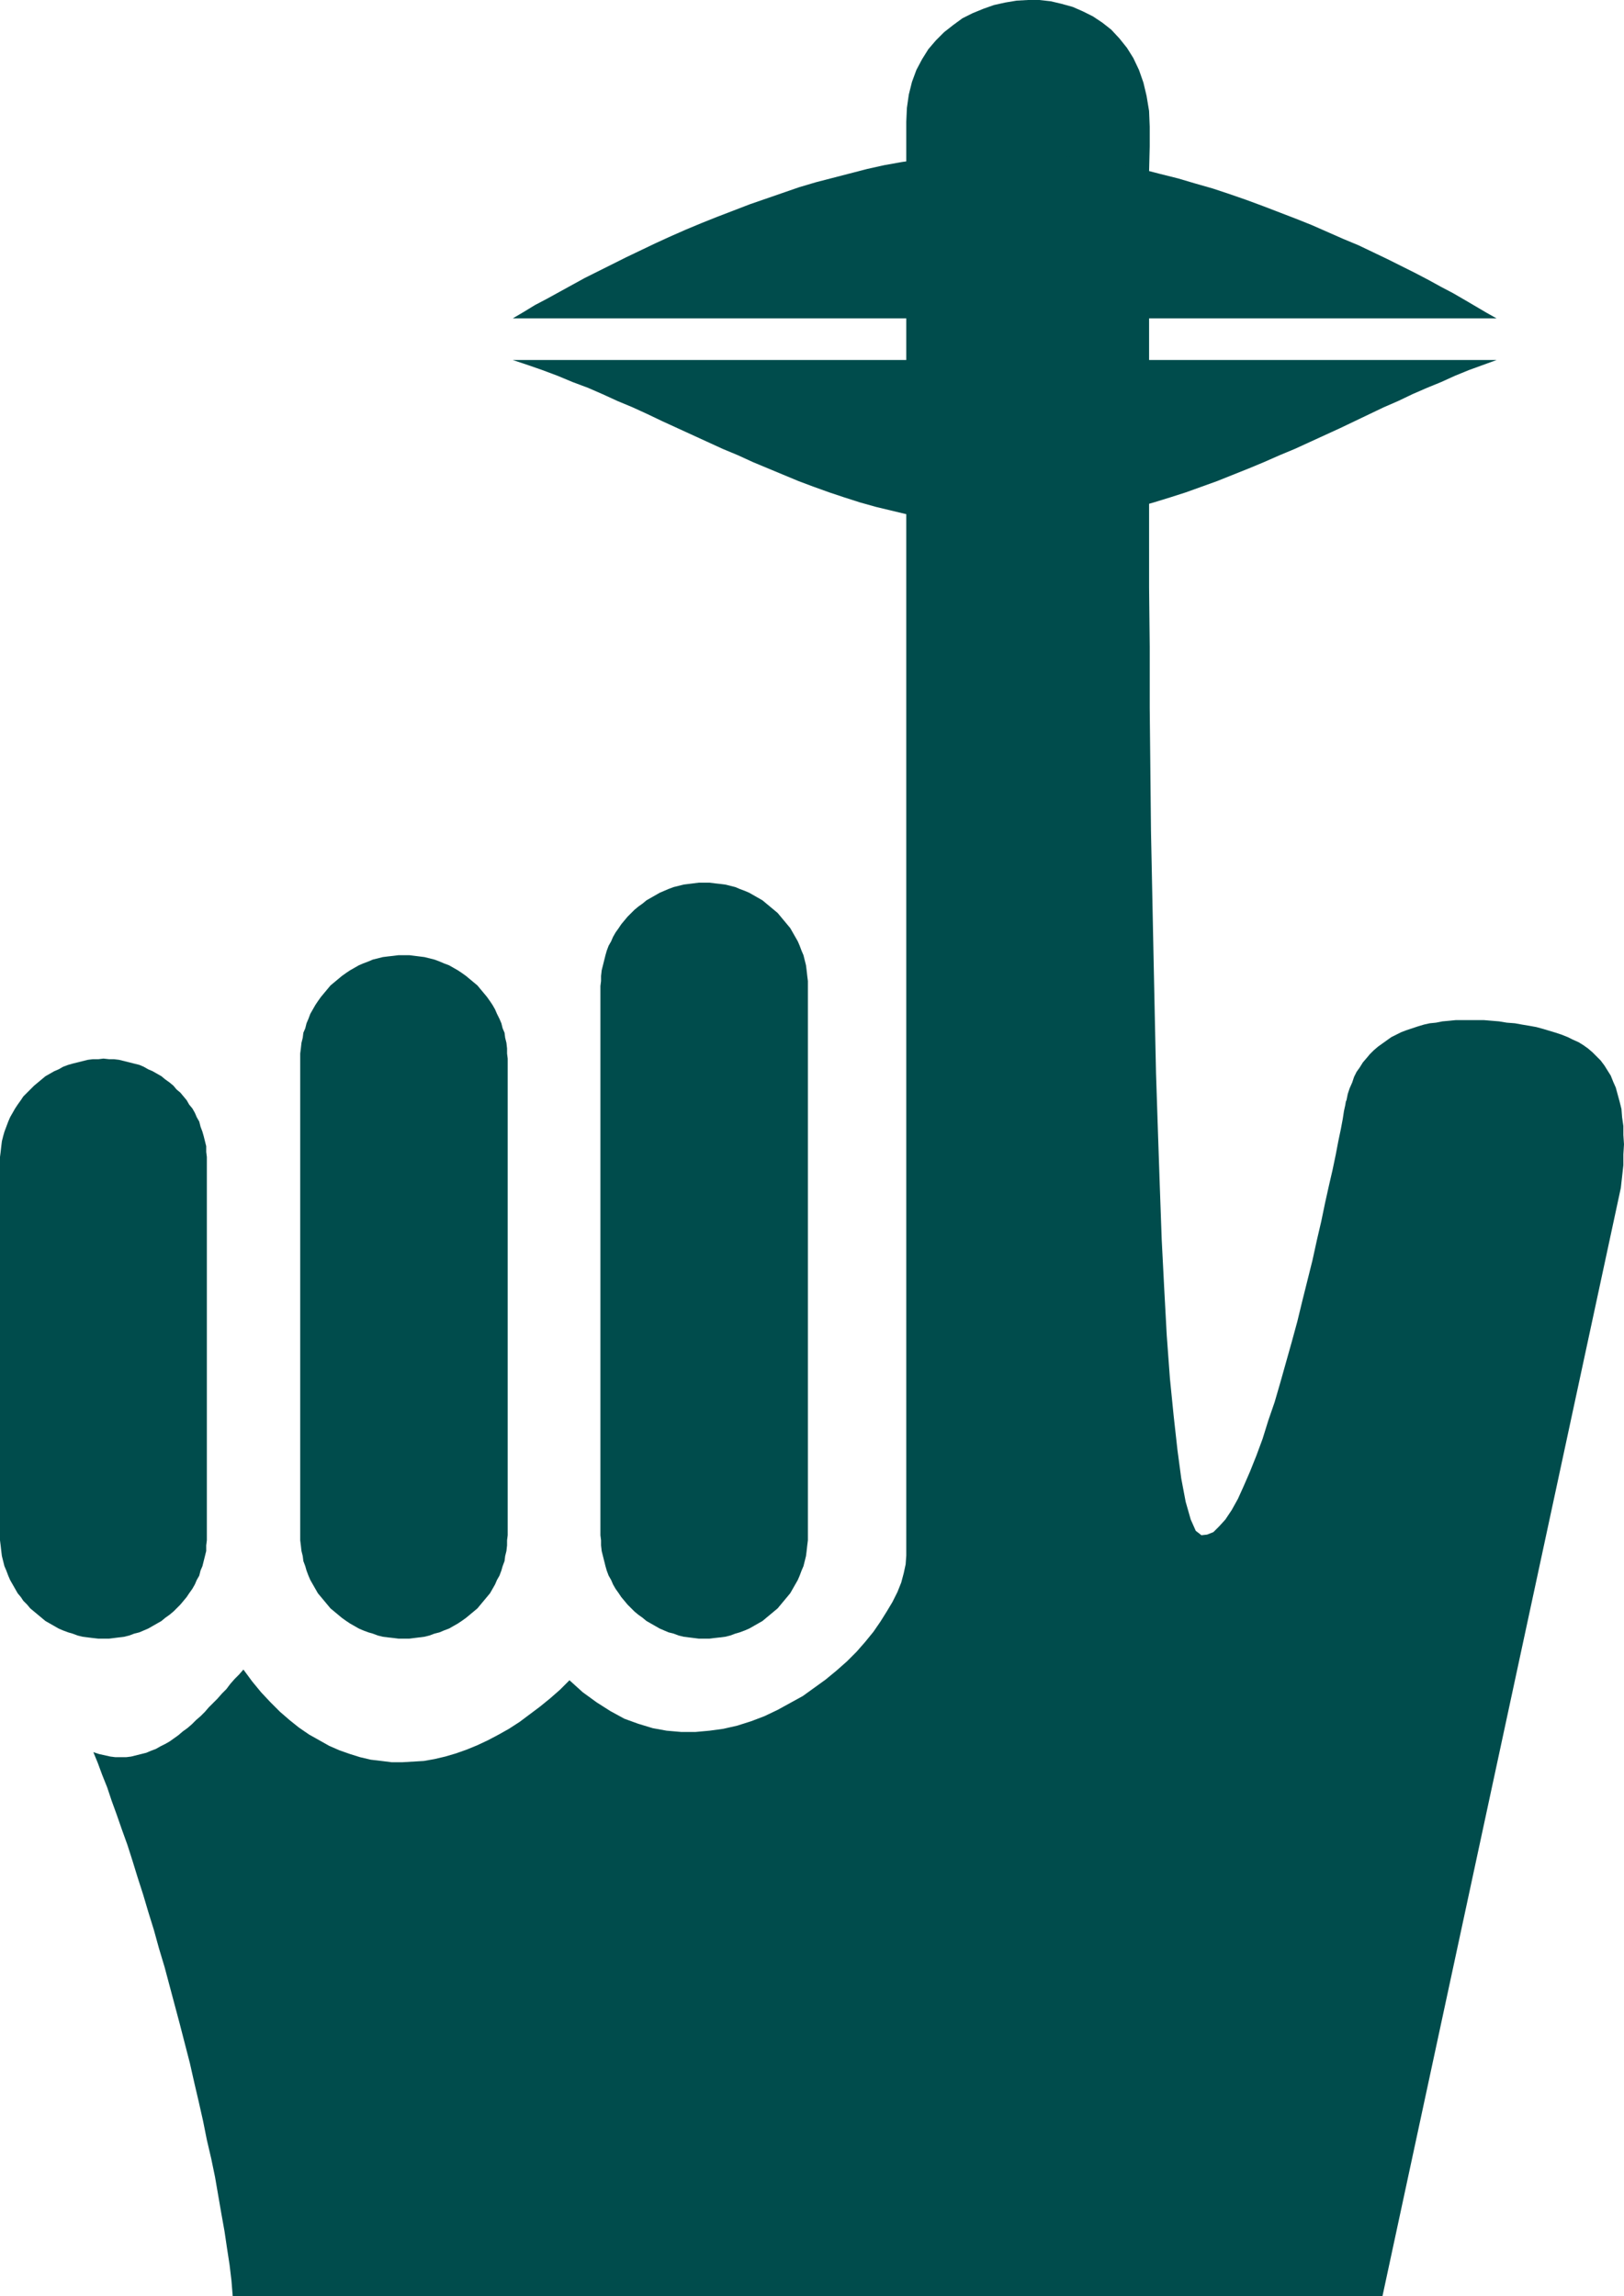 <?xml version="1.0" encoding="UTF-8" standalone="no"?>
<svg
   version="1.0"
   width="110.109mm"
   height="155.711mm"
   id="svg6"
   sodipodi:docname="Quiet.wmf"
   xmlns:inkscape="http://www.inkscape.org/namespaces/inkscape"
   xmlns:sodipodi="http://sodipodi.sourceforge.net/DTD/sodipodi-0.dtd"
   xmlns="http://www.w3.org/2000/svg"
   xmlns:svg="http://www.w3.org/2000/svg">
  <sodipodi:namedview
     id="namedview6"
     pagecolor="#ffffff"
     bordercolor="#000000"
     borderopacity="0.25"
     inkscape:showpageshadow="2"
     inkscape:pageopacity="0.0"
     inkscape:pagecheckerboard="0"
     inkscape:deskcolor="#d1d1d1"
     inkscape:document-units="mm" />
  <defs
     id="defs1">
    <pattern
       id="WMFhbasepattern"
       patternUnits="userSpaceOnUse"
       width="6"
       height="6"
       x="0"
       y="0" />
  </defs>
  <path
     style="fill:#004c4c;fill-opacity:1;fill-rule:evenodd;stroke:none"
     d="M 59.636,588.515 H 354.26 l 61.09,-284.077 0.323,-2.909 0.323,-2.909 v -2.747 l 0.162,-2.585 -0.162,-2.424 v -2.262 l -0.323,-2.262 -0.162,-2.101 -0.485,-1.939 -0.485,-1.778 -0.485,-1.778 -0.646,-1.454 -0.646,-1.616 -0.808,-1.293 -0.808,-1.293 -0.97,-1.293 -0.97,-0.97 -1.131,-1.131 -1.131,-0.97 -1.131,-0.808 -1.293,-0.808 -1.455,-0.646 -1.293,-0.646 -1.616,-0.646 -1.455,-0.485 -1.616,-0.485 -1.616,-0.485 -1.778,-0.485 -1.778,-0.323 -1.939,-0.323 -1.778,-0.323 -2.101,-0.162 -1.939,-0.323 -1.939,-0.162 -1.939,-0.162 h -1.778 -1.939 -1.778 -1.778 l -1.616,0.162 -1.778,0.162 -1.616,0.323 -1.616,0.162 -1.455,0.323 -1.616,0.485 -1.455,0.485 -1.455,0.485 -1.293,0.485 -1.293,0.646 -1.293,0.646 -1.131,0.808 -1.131,0.808 -1.131,0.808 -1.131,0.97 -0.97,0.97 -0.808,0.97 -0.97,1.131 -0.808,1.293 -0.808,1.131 -0.646,1.293 -0.485,1.454 -0.646,1.454 -0.485,1.454 -0.323,1.616 -0.162,0.323 -0.162,0.97 -0.323,1.454 -0.323,2.101 -0.485,2.585 -0.646,3.07 -0.646,3.393 -0.808,3.878 -0.97,4.201 -0.97,4.363 -0.97,4.686 -1.131,4.848 -1.131,5.171 -1.293,5.171 -1.293,5.171 -1.293,5.332 -1.455,5.333 -1.455,5.171 -1.455,5.171 -1.455,5.009 -1.616,4.686 -1.455,4.686 -1.616,4.363 -1.616,4.04 -1.616,3.717 -1.455,3.232 -1.616,2.909 -1.616,2.424 -1.616,1.778 -1.455,1.454 -1.616,0.646 -1.455,0.162 -1.455,-1.131 -1.293,-2.909 -1.293,-4.525 -1.131,-5.979 -0.97,-7.272 -0.97,-8.726 -0.97,-9.695 -0.808,-10.988 -0.646,-11.958 -0.646,-12.604 -0.485,-13.574 -0.485,-14.22 -0.485,-14.705 -0.323,-15.028 -0.323,-15.513 -0.323,-15.836 -0.323,-15.836 -0.162,-15.836 -0.162,-15.674 v -15.674 l -0.162,-15.19 V 135.737 121.355 107.62 94.531 82.411 71.1 60.92 51.709 43.953 l 0.162,-6.464 v -5.009 l -0.162,-4.04 -0.646,-3.878 -0.808,-3.393 -1.131,-3.232 -1.455,-3.07 -1.616,-2.585 -1.939,-2.424 -2.101,-2.262 -2.263,-1.778 -2.424,-1.616 -2.586,-1.293 L 274.907,1.778 271.998,0.97 269.25,0.323 266.341,0 h -2.909 l -2.909,0.162 -2.909,0.485 -2.909,0.646 -2.747,0.97 -2.747,1.131 -2.586,1.293 -2.424,1.778 -2.263,1.778 -2.101,2.101 -1.939,2.262 -1.616,2.585 -1.455,2.747 -1.131,3.07 -0.808,3.232 -0.485,3.393 -0.162,3.555 V 398.645 l -0.162,2.262 -0.485,2.262 -0.646,2.424 -0.97,2.424 -1.293,2.585 -1.455,2.424 -1.616,2.585 -1.778,2.585 -2.101,2.585 -2.263,2.585 -2.424,2.424 -2.747,2.424 -2.747,2.262 -2.909,2.101 -2.909,2.101 -3.232,1.778 -3.232,1.778 -3.394,1.616 -3.394,1.293 -3.556,1.131 -3.556,0.808 -3.556,0.485 -3.556,0.323 h -3.717 l -3.717,-0.323 -3.556,-0.646 -3.717,-1.131 -3.556,-1.293 -3.556,-1.939 -3.556,-2.262 -3.556,-2.585 -3.394,-3.07 -2.424,2.424 -2.586,2.262 -2.586,2.101 -2.586,1.939 -2.586,1.939 -2.747,1.778 -2.586,1.454 -2.747,1.454 -2.747,1.293 -2.747,1.131 -2.747,0.97 -2.747,0.808 -2.747,0.646 -2.747,0.485 -2.747,0.162 -2.747,0.162 h -2.747 l -2.586,-0.323 -2.747,-0.323 -2.747,-0.646 -2.586,-0.808 -2.747,-0.97 -2.586,-1.131 -2.586,-1.454 -2.586,-1.454 -2.586,-1.778 -2.424,-1.939 -2.424,-2.101 -2.424,-2.424 -2.424,-2.585 -2.263,-2.747 -2.263,-3.07 -1.131,1.293 -1.131,1.131 -1.131,1.293 -0.97,1.293 -1.131,1.131 -1.131,1.293 -1.131,1.131 -1.131,1.131 -0.97,1.131 -1.131,1.131 -1.131,0.97 -1.131,1.131 -1.131,0.97 -1.131,0.808 -1.131,0.97 -1.131,0.808 -1.131,0.808 -1.131,0.646 -1.293,0.646 -1.131,0.646 -1.293,0.485 -1.131,0.485 -1.293,0.323 -1.293,0.323 -1.293,0.323 -1.293,0.162 h -1.293 -1.455 l -1.293,-0.162 -1.455,-0.323 -1.455,-0.323 -1.455,-0.485 1.131,2.747 1.131,3.07 1.293,3.232 1.131,3.393 1.293,3.555 1.293,3.717 1.455,4.04 1.293,4.04 1.293,4.201 1.455,4.525 1.293,4.363 1.455,4.686 1.293,4.686 1.455,4.848 1.293,4.848 1.293,4.848 1.293,4.848 1.293,5.009 1.293,5.009 1.131,5.009 1.131,4.848 1.131,5.009 0.97,4.848 1.131,4.848 0.97,4.686 0.808,4.686 0.808,4.686 0.808,4.525 0.646,4.363 0.646,4.201 0.485,4.04 z"
     id="path1" />
  <path
     style="fill:#004c4c;fill-opacity:1;fill-rule:evenodd;stroke:none"
     d="m 180.524,419.975 h 1.293 l 1.293,-0.162 1.455,-0.162 1.293,-0.162 1.293,-0.323 1.293,-0.485 1.131,-0.323 1.293,-0.485 1.131,-0.485 1.131,-0.646 1.131,-0.646 1.131,-0.646 0.97,-0.808 0.97,-0.808 0.97,-0.808 0.97,-0.808 0.808,-0.97 0.808,-0.97 0.808,-0.97 0.808,-0.97 0.646,-1.131 0.646,-1.131 0.646,-1.131 0.485,-1.131 0.485,-1.293 0.485,-1.131 0.323,-1.293 0.323,-1.293 0.162,-1.293 0.162,-1.454 0.162,-1.293 v -1.293 -140.746 -1.293 l -0.162,-1.293 -0.162,-1.454 -0.162,-1.293 -0.323,-1.293 -0.323,-1.293 -0.485,-1.131 -0.485,-1.293 -0.485,-1.131 -0.646,-1.131 -0.646,-1.131 -0.646,-1.131 -0.808,-0.97 -0.808,-0.97 -0.808,-0.97 -0.808,-0.97 -0.97,-0.808 -0.97,-0.808 -0.97,-0.808 -0.97,-0.808 -1.131,-0.646 -1.131,-0.646 -1.131,-0.646 -1.131,-0.485 -1.293,-0.485 -1.131,-0.485 -1.293,-0.323 -1.293,-0.323 -1.293,-0.162 -1.455,-0.162 -1.293,-0.162 h -1.293 v 0 h -1.455 l -1.293,0.162 -1.293,0.162 -1.293,0.162 -1.293,0.323 -1.293,0.323 -1.293,0.485 -1.131,0.485 -1.131,0.485 -1.131,0.646 -1.131,0.646 -1.131,0.646 -0.97,0.808 -1.131,0.808 -0.97,0.808 -0.808,0.808 -0.97,0.97 -0.808,0.97 -0.808,0.97 -0.646,0.97 -0.808,1.131 -0.646,1.131 -0.485,1.131 -0.646,1.131 -0.485,1.293 -0.323,1.131 -0.323,1.293 -0.323,1.293 -0.323,1.293 -0.162,1.454 v 1.293 l -0.162,1.293 v 140.746 l 0.162,1.293 v 1.293 l 0.162,1.454 0.323,1.293 0.323,1.293 0.323,1.293 0.323,1.131 0.485,1.293 0.646,1.131 0.485,1.131 0.646,1.131 0.808,1.131 0.646,0.97 0.808,0.97 0.808,0.97 0.97,0.97 0.808,0.808 0.97,0.808 1.131,0.808 0.97,0.808 1.131,0.646 1.131,0.646 1.131,0.646 1.131,0.485 1.131,0.485 1.293,0.323 1.293,0.485 1.293,0.323 1.293,0.162 1.293,0.162 1.293,0.162 z"
     id="path2" />
  <path
     style="fill:#004c4c;fill-opacity:1;fill-rule:evenodd;stroke:none"
     d="m 103.434,419.975 h 1.455 l 1.293,-0.162 1.293,-0.162 1.293,-0.162 1.293,-0.323 1.293,-0.485 1.293,-0.323 1.131,-0.485 1.293,-0.485 1.131,-0.646 1.131,-0.646 0.97,-0.646 1.131,-0.808 0.97,-0.808 0.97,-0.808 0.97,-0.808 0.808,-0.97 0.808,-0.97 0.808,-0.97 0.808,-0.97 0.646,-1.131 0.646,-1.131 0.485,-1.131 0.646,-1.131 0.485,-1.293 0.323,-1.131 0.485,-1.293 0.162,-1.293 0.323,-1.293 0.162,-1.454 V 394.767 L 130.1,393.474 V 271.311 l -0.162,-1.293 v -1.293 l -0.162,-1.454 -0.323,-1.293 -0.162,-1.293 -0.485,-1.131 -0.323,-1.293 -0.485,-1.131 -0.646,-1.293 -0.485,-1.131 -0.646,-1.131 -0.646,-0.97 -0.808,-1.131 -0.808,-0.97 -0.808,-0.97 -0.808,-0.97 -0.97,-0.808 -0.97,-0.808 -0.97,-0.808 -1.131,-0.808 -0.97,-0.646 -1.131,-0.646 -1.131,-0.646 -1.293,-0.485 -1.131,-0.485 -1.293,-0.485 -1.293,-0.323 -1.293,-0.323 -1.293,-0.162 -1.293,-0.162 -1.293,-0.162 h -1.455 v 0 h -1.293 l -1.293,0.162 -1.455,0.162 -1.293,0.162 -1.293,0.323 -1.293,0.323 -1.131,0.485 -1.293,0.485 -1.131,0.485 -1.131,0.646 -1.131,0.646 -0.97,0.646 -1.131,0.808 -0.97,0.808 -0.97,0.808 -0.97,0.808 -0.808,0.97 -0.808,0.97 -0.808,0.97 -0.808,1.131 -0.646,0.97 -0.646,1.131 -0.646,1.131 -0.485,1.293 -0.485,1.131 -0.323,1.293 -0.485,1.131 -0.162,1.293 -0.323,1.293 -0.162,1.454 -0.162,1.293 v 1.293 122.163 1.293 l 0.162,1.293 0.162,1.454 0.323,1.293 0.162,1.293 0.485,1.293 0.323,1.131 0.485,1.293 0.485,1.131 0.646,1.131 0.646,1.131 0.646,1.131 0.808,0.97 0.808,0.97 0.808,0.97 0.808,0.97 0.97,0.808 0.97,0.808 0.97,0.808 1.131,0.808 0.97,0.646 1.131,0.646 1.131,0.646 1.131,0.485 1.293,0.485 1.131,0.323 1.293,0.485 1.293,0.323 1.293,0.162 1.455,0.162 1.293,0.162 z"
     id="path3" />
  <path
     style="fill:#004c4c;fill-opacity:1;fill-rule:evenodd;stroke:none"
     d="m 26.505,419.975 h 1.455 l 1.293,-0.162 1.293,-0.162 1.293,-0.162 1.293,-0.323 1.293,-0.485 1.293,-0.323 1.131,-0.485 1.131,-0.485 1.131,-0.646 1.131,-0.646 1.131,-0.646 0.97,-0.808 1.131,-0.808 0.97,-0.808 0.808,-0.808 0.97,-0.97 0.808,-0.97 0.808,-0.97 0.646,-0.97 0.808,-1.131 0.646,-1.131 0.485,-1.131 0.646,-1.131 0.323,-1.293 0.485,-1.131 0.323,-1.293 0.323,-1.293 0.323,-1.293 v -1.454 l 0.162,-1.293 v -1.293 -95.662 -1.293 l -0.162,-1.293 v -1.454 l -0.323,-1.293 -0.323,-1.293 -0.323,-1.131 -0.485,-1.293 -0.323,-1.293 -0.646,-1.131 -0.485,-1.131 -0.646,-1.131 -0.808,-0.97 -0.646,-1.131 -0.808,-0.97 -0.808,-0.97 -0.97,-0.808 -0.808,-0.97 -0.97,-0.808 -1.131,-0.808 -0.97,-0.808 -1.131,-0.646 -1.131,-0.646 -1.131,-0.485 -1.131,-0.646 -1.131,-0.485 -1.293,-0.323 -1.293,-0.323 -1.293,-0.323 -1.293,-0.323 -1.293,-0.162 h -1.293 l -1.455,-0.162 v 0 l -1.293,0.162 h -1.455 l -1.293,0.162 -1.293,0.323 -1.293,0.323 -1.293,0.323 -1.131,0.323 -1.293,0.485 -1.131,0.646 -1.131,0.485 -1.131,0.646 -1.131,0.646 -0.97,0.808 -0.97,0.808 -0.97,0.808 -0.97,0.97 -0.808,0.808 -0.97,0.97 -0.646,0.97 -0.808,1.131 -0.646,0.97 -0.646,1.131 -0.646,1.131 -0.485,1.131 -0.485,1.293 -0.485,1.293 -0.323,1.131 -0.323,1.293 -0.162,1.293 -0.162,1.454 L 0,296.52 v 1.293 95.662 1.293 l 0.162,1.293 0.162,1.454 0.162,1.293 0.323,1.293 0.323,1.293 0.485,1.131 0.485,1.293 0.485,1.131 0.646,1.131 0.646,1.131 0.646,1.131 0.808,0.97 0.646,0.97 0.97,0.97 0.808,0.97 0.97,0.808 0.97,0.808 0.97,0.808 0.97,0.808 1.131,0.646 1.131,0.646 1.131,0.646 1.131,0.485 1.293,0.485 1.131,0.323 1.293,0.485 1.293,0.323 1.293,0.162 1.293,0.162 1.455,0.162 z"
     id="path4" />
  <path
     style="fill:#004c4c;fill-opacity:1;fill-rule:evenodd;stroke:none"
     d="m 383.512,81.604 -2.586,-1.454 -2.747,-1.616 -2.747,-1.616 -3.071,-1.778 -3.071,-1.616 -3.232,-1.778 -3.394,-1.778 -3.556,-1.778 -3.556,-1.778 -3.717,-1.778 -3.717,-1.778 -3.879,-1.616 -4.04,-1.778 -4.04,-1.778 -4.04,-1.616 -4.202,-1.616 -4.202,-1.616 -4.364,-1.616 -4.202,-1.454 -4.364,-1.454 -4.525,-1.293 -4.364,-1.293 -4.525,-1.131 -4.364,-1.131 -4.525,-0.97 -4.364,-0.808 -4.525,-0.808 -4.525,-0.485 -4.364,-0.646 -4.525,-0.323 -4.364,-0.162 -4.364,-0.162 -4.364,0.162 -4.364,0.162 -4.525,0.323 -4.364,0.485 -4.364,0.646 -4.364,0.646 -4.525,0.808 -4.364,0.97 -4.364,1.131 -4.364,1.131 -4.364,1.131 -4.364,1.293 -4.202,1.454 -4.202,1.454 -4.202,1.454 -4.202,1.616 -4.202,1.616 -4.04,1.616 -3.879,1.616 -4.04,1.778 -3.879,1.778 -3.717,1.778 -3.717,1.778 -3.556,1.778 -3.556,1.778 -3.556,1.778 -3.232,1.778 -3.232,1.778 -3.232,1.778 -3.071,1.616 -2.909,1.778 -2.747,1.616 z"
     id="path5" />
  <path
     style="fill:#004c4c;fill-opacity:1;fill-rule:evenodd;stroke:none"
     d="m 383.512,92.269 -3.556,1.293 -3.556,1.293 -3.556,1.454 -3.556,1.616 -3.556,1.454 -3.717,1.616 -3.717,1.778 -3.717,1.616 -3.717,1.778 -3.717,1.778 -3.717,1.778 -3.879,1.778 -3.879,1.778 -3.879,1.778 -3.879,1.616 -4.04,1.778 -3.879,1.616 -4.04,1.616 -4.04,1.616 -4.04,1.454 -4.04,1.454 -4.04,1.293 -4.202,1.293 -4.04,1.131 -4.202,0.97 -4.202,0.97 -4.202,0.808 -4.364,0.808 -4.202,0.485 -4.364,0.323 -4.202,0.323 h -4.364 -4.202 l -4.202,-0.323 -4.202,-0.323 -4.04,-0.485 -4.202,-0.808 -4.04,-0.808 -4.04,-0.97 -4.04,-0.97 -4.04,-1.131 -4.04,-1.293 -3.879,-1.293 -4.04,-1.454 -3.879,-1.454 -3.879,-1.616 -3.879,-1.616 -3.879,-1.616 -3.879,-1.778 -3.879,-1.616 -3.879,-1.778 -3.879,-1.778 -3.879,-1.778 -3.879,-1.778 -3.717,-1.778 -3.879,-1.778 -3.879,-1.616 -3.879,-1.778 -3.717,-1.616 -3.879,-1.454 -3.879,-1.616 -3.879,-1.454 -3.717,-1.293 -3.879,-1.293 z"
     id="path6" />
</svg>
